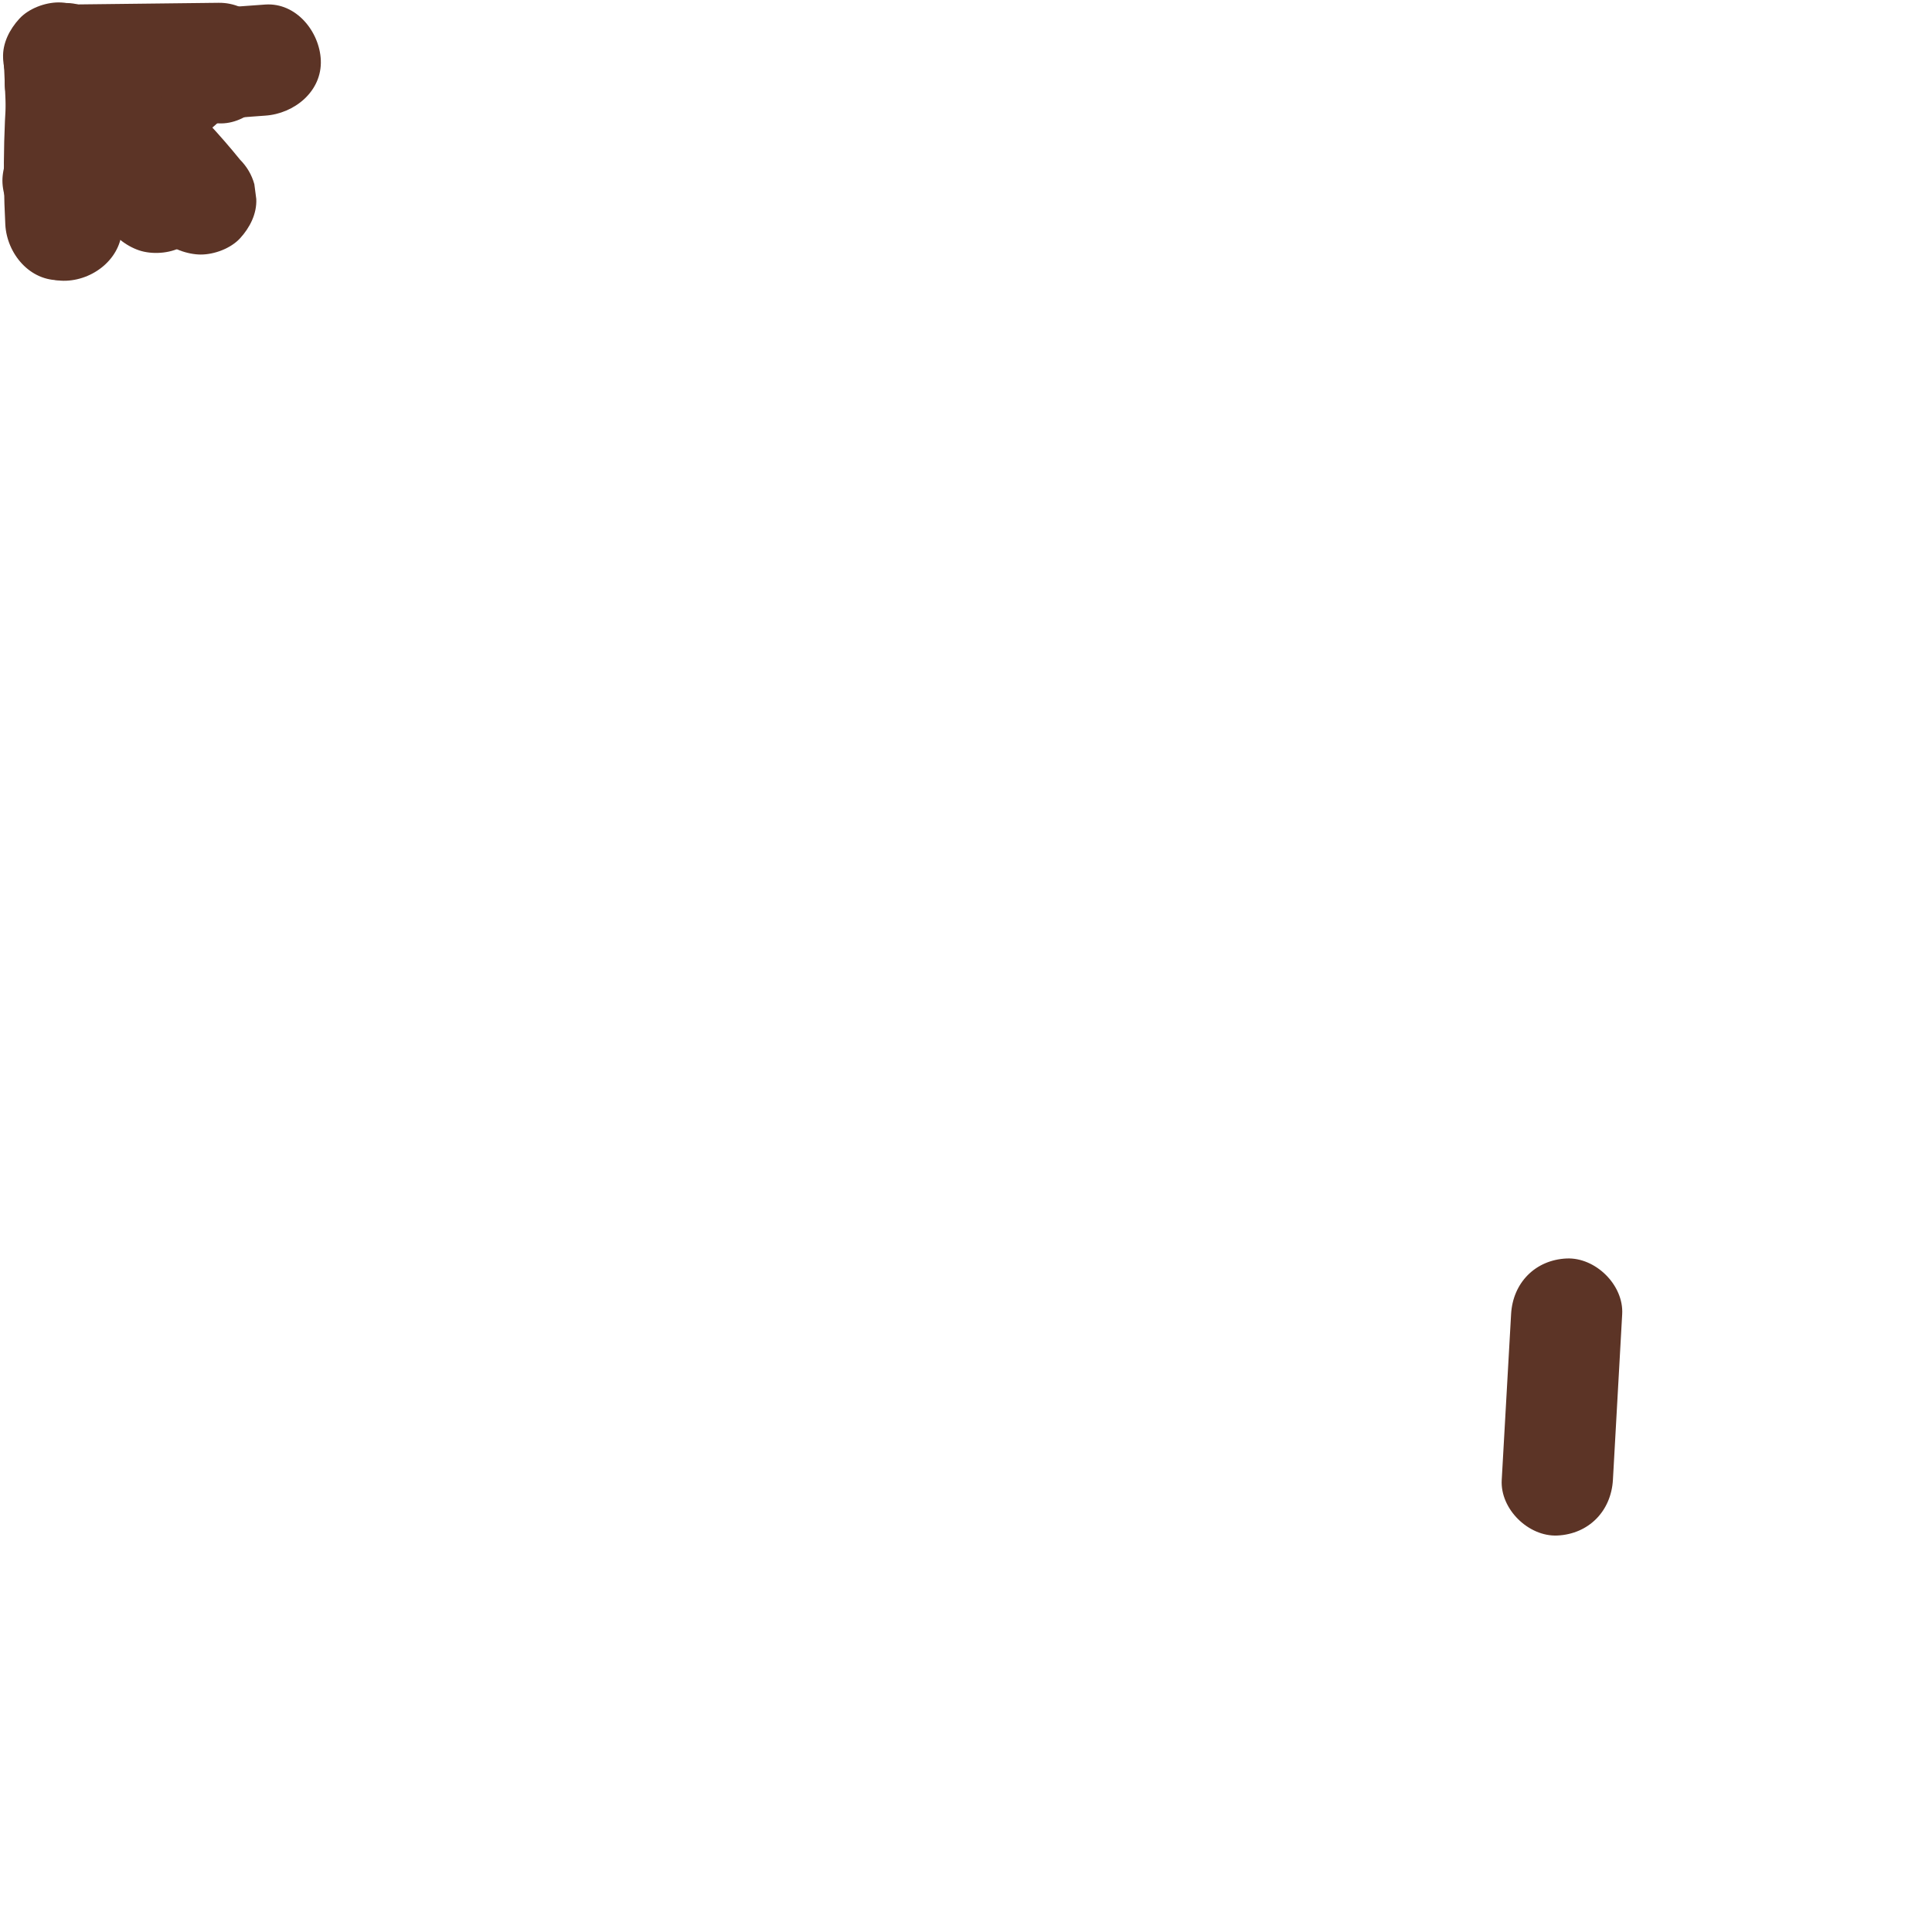 <svg xmlns="http://www.w3.org/2000/svg" xmlns:xlink="http://www.w3.org/1999/xlink" preserveAspectRatio="xMidYMid meet" width="200" height="200" viewBox="0 0 200 200" style="width:100%;height:100%"><defs><animate repeatCount="indefinite" dur="10s" begin="0s" xlink:href="#_R_G_L_10_G" fill="freeze" attributeName="opacity" from="1" to="1" keyTimes="0;0.3;0.35;0.365;0.367;1" values="1;1;0;0;1;1" keySplines="0.167 0.167 0.833 0.833;0.167 0.167 0.833 0.833;0.167 0.167 0.833 0.833;0.167 0.167 0.833 0.833;0 0 0 0" calcMode="spline"/><animateMotion repeatCount="indefinite" dur="10s" begin="0s" xlink:href="#_R_G_L_10_G" fill="freeze" keyTimes="0;0.1;0.352;0.353;0.367;0.467;1" path="M56.6 57.1 C56.6,57.85 56.6,60.85 56.6,61.6 C56.6,61.6 56.6,61.6 56.6,61.6 C56.6,60.85 56.6,57.85 56.6,57.1 C56.6,57.1 56.6,57.1 56.6,57.1 C56.6,57.85 56.6,60.85 56.6,61.6 C56.6,61.6 56.6,61.6 56.6,61.6 " keyPoints="0;0.33;0.33;0.67;0.67;1;1" keySplines="0.6 0 0.4 1;0.6 0.6 0.4 0.4;0.6 0 0.4 1;0.6 0.6 0.4 0.4;0.6 0 0.4 1;0 0 0 0" calcMode="spline"/><animateTransform repeatCount="indefinite" dur="10s" begin="0s" xlink:href="#_R_G_L_10_G" fill="freeze" attributeName="transform" from="-6.506 -14.728" to="-6.506 -14.728" type="translate" additive="sum" keyTimes="0;1" values="-6.506 -14.728;-6.506 -14.728" keySplines="0 0 1 1" calcMode="spline"/><animate repeatCount="indefinite" dur="10s" begin="0s" xlink:href="#_R_G_L_9_G" fill="freeze" attributeName="opacity" from="1" to="1" keyTimes="0;0.3;0.35;0.365;0.367;1" values="1;1;0;0;1;1" keySplines="0.167 0.167 0.833 0.833;0.167 0.167 0.833 0.833;0.167 0.167 0.833 0.833;0.167 0.167 0.833 0.833;0 0 0 0" calcMode="spline"/><animateMotion repeatCount="indefinite" dur="10s" begin="0s" xlink:href="#_R_G_L_9_G" fill="freeze" keyTimes="0;0.1;0.352;0.353;0.367;0.467;1" path="M40.81 95.52 C41.97,94.27 46.64,89.27 47.81,88.02 C47.81,88.02 47.81,88.02 47.81,88.02 C46.64,89.27 41.97,94.27 40.81,95.52 C40.81,95.52 40.81,95.52 40.81,95.52 C41.97,94.27 46.64,89.27 47.81,88.02 C47.81,88.02 47.81,88.02 47.81,88.02 " keyPoints="0;0.33;0.33;0.67;0.67;1;1" keySplines="0.6 0 0.4 1;0.6 0.6 0.4 0.4;0.6 0 0.4 1;0.6 0.6 0.4 0.4;0.6 0 0.4 1;0 0 0 0" calcMode="spline"/><animateTransform repeatCount="indefinite" dur="10s" begin="0s" xlink:href="#_R_G_L_9_G" fill="freeze" attributeName="transform" from="-13.703 -13.005" to="-13.703 -13.005" type="translate" additive="sum" keyTimes="0;1" values="-13.703 -13.005;-13.703 -13.005" keySplines="0 0 1 1" calcMode="spline"/><animate repeatCount="indefinite" dur="10s" begin="0s" xlink:href="#_R_G_L_8_G" fill="freeze" attributeName="opacity" from="1" to="1" keyTimes="0;0.3;0.35;0.365;0.367;1" values="1;1;0;0;1;1" keySplines="0.167 0.167 0.833 0.833;0.167 0.167 0.833 0.833;0.167 0.167 0.833 0.833;0.167 0.167 0.833 0.833;0 0 0 0" calcMode="spline"/><animateMotion repeatCount="indefinite" dur="10s" begin="0s" xlink:href="#_R_G_L_8_G" fill="freeze" keyTimes="0;0.05;0.15;0.352;0.353;0.417;0.517;1" path="M59.78 153.17 C59.78,153.17 59.78,153.17 59.78,153.17 C61.19,153.17 66.87,153.17 68.29,153.17 C68.29,153.17 68.29,153.17 68.29,153.17 C66.87,153.17 61.19,153.17 59.78,153.17 C59.78,153.17 59.78,153.17 59.78,153.17 C61.19,153.17 66.87,153.17 68.29,153.17 C68.29,153.17 68.29,153.17 68.29,153.17 " keyPoints="0;0;0.33;0.33;0.67;0.67;1;1" keySplines="0.6 0 0.4 1;0.6 0 0.4 1;0.167 0.167 0.4 0.4;0.167 0 0.833 1;0.6 0.6 0.833 0.833;0.6 0 0.4 1;0 0 0 0" calcMode="spline"/><animateTransform repeatCount="indefinite" dur="10s" begin="0s" xlink:href="#_R_G_L_8_G" fill="freeze" attributeName="transform" from="-14.389 -6.139" to="-14.389 -6.139" type="translate" additive="sum" keyTimes="0;1" values="-14.389 -6.139;-14.389 -6.139" keySplines="0 0 1 1" calcMode="spline"/><animate repeatCount="indefinite" dur="10s" begin="0s" xlink:href="#_R_G_L_7_G" fill="freeze" attributeName="opacity" from="1" to="1" keyTimes="0;0.3;0.35;0.365;0.367;1" values="1;1;0;0;1;1" keySplines="0.167 0.167 0.833 0.833;0.167 0.167 0.833 0.833;0.167 0.167 0.833 0.833;0.167 0.167 0.833 0.833;0 0 0 0" calcMode="spline"/><animateMotion repeatCount="indefinite" dur="10s" begin="0s" xlink:href="#_R_G_L_7_G" fill="freeze" keyTimes="0;0.05;0.15;0.352;0.353;0.417;0.517;1" path="M83.02 114.02 C83.02,114.02 83.02,114.02 83.02,114.02 C83.02,117.52 83.02,131.5 83.02,135 C83.02,135 83.02,135 83.02,135 C83.02,131.5 83.02,117.52 83.02,114.02 C83.02,114.02 83.02,114.02 83.02,114.02 C83.02,117.52 83.02,131.5 83.02,135 C83.02,135 83.02,135 83.02,135 " keyPoints="0;0;0.33;0.33;0.67;0.67;1;1" keySplines="0.6 0 0.4 1;0.6 0 0.4 1;0.167 0.167 0.4 0.4;0.167 0 0.833 1;0.6 0.6 0.833 0.833;0.6 0 0.4 1;0 0 0 0" calcMode="spline"/><animateTransform repeatCount="indefinite" dur="10s" begin="0s" xlink:href="#_R_G_L_7_G" fill="freeze" attributeName="transform" from="-6.444 -14.699" to="-6.444 -14.699" type="translate" additive="sum" keyTimes="0;1" values="-6.444 -14.699;-6.444 -14.699" keySplines="0 0 1 1" calcMode="spline"/><animate repeatCount="indefinite" dur="10s" begin="0s" xlink:href="#_R_G_L_6_G" fill="freeze" attributeName="opacity" from="1" to="1" keyTimes="0;0.3;0.35;0.365;0.367;1" values="1;1;0;0;1;1" keySplines="0.167 0.167 0.833 0.833;0.167 0.167 0.833 0.833;0.167 0.167 0.833 0.833;0.167 0.167 0.833 0.833;0 0 0 0" calcMode="spline"/><animateMotion repeatCount="indefinite" dur="10s" begin="0s" xlink:href="#_R_G_L_6_G" fill="freeze" keyTimes="0;0.1;0.2;0.352;0.353;0.467;0.567;1" path="M92.06 71.72 C92.06,71.72 92.06,71.72 92.06,71.72 C91.86,70.71 91.05,66.65 90.84,65.64 C90.84,65.64 90.84,65.64 90.84,65.64 C91.05,66.65 91.86,70.71 92.06,71.72 C92.06,71.72 92.06,71.72 92.06,71.72 C91.86,70.71 91.05,66.65 90.84,65.64 C90.84,65.64 90.84,65.64 90.84,65.64 " keyPoints="0;0;0.33;0.33;0.67;0.67;1;1" keySplines="0.6 0 0.4 1;0.6 0 0.4 1;0.167 0.167 0.4 0.4;0.167 0 0.833 1;0.6 0.6 0.833 0.833;0.6 0 0.4 1;0 0 0 0" calcMode="spline"/><animateTransform repeatCount="indefinite" dur="10s" begin="0s" xlink:href="#_R_G_L_6_G" fill="freeze" attributeName="transform" from="-13.426 -13.299" to="-13.426 -13.299" type="translate" additive="sum" keyTimes="0;1" values="-13.426 -13.299;-13.426 -13.299" keySplines="0 0 1 1" calcMode="spline"/><animate repeatCount="indefinite" dur="10s" begin="0s" xlink:href="#_R_G_L_5_G" fill="freeze" attributeName="opacity" from="1" to="1" keyTimes="0;0.3;0.35;0.365;0.367;1" values="1;1;0;0;1;1" keySplines="0.167 0.167 0.833 0.833;0.167 0.167 0.833 0.833;0.167 0.167 0.833 0.833;0.167 0.167 0.833 0.833;0 0 0 0" calcMode="spline"/><animateMotion repeatCount="indefinite" dur="10s" begin="0s" xlink:href="#_R_G_L_5_G" fill="freeze" keyTimes="0;0.1;0.2;0.352;0.353;0.467;0.567;1" path="M126.84 51.19 C126.84,51.19 126.84,51.19 126.84,51.19 C124.91,53.82 117.21,64.36 115.28,67 C115.28,67 115.28,67 115.28,67 C117.21,64.36 124.91,53.82 126.84,51.19 C126.84,51.19 126.84,51.19 126.84,51.19 C124.91,53.82 117.21,64.36 115.28,67 C115.28,67 115.28,67 115.28,67 " keyPoints="0;0;0.33;0.33;0.67;0.67;1;1" keySplines="0.6 0 0.4 1;0.6 0 0.4 1;0.167 0.167 0.4 0.4;0.167 0 0.833 1;0.6 0.6 0.833 0.833;0.6 0 0.4 1;0 0 0 0" calcMode="spline"/><animateTransform repeatCount="indefinite" dur="10s" begin="0s" xlink:href="#_R_G_L_5_G" fill="freeze" attributeName="transform" from="-12.736 -12.38" to="-12.736 -12.38" type="translate" additive="sum" keyTimes="0;1" values="-12.736 -12.38;-12.736 -12.38" keySplines="0 0 1 1" calcMode="spline"/><animate repeatCount="indefinite" dur="10s" begin="0s" xlink:href="#_R_G_L_4_G" fill="freeze" attributeName="opacity" from="1" to="1" keyTimes="0;0.3;0.35;0.365;0.367;1" values="1;1;0;0;1;1" keySplines="0.167 0.167 0.833 0.833;0.167 0.167 0.833 0.833;0.167 0.167 0.833 0.833;0.167 0.167 0.833 0.833;0 0 0 0" calcMode="spline"/><animateMotion repeatCount="indefinite" dur="10s" begin="0s" xlink:href="#_R_G_L_4_G" fill="freeze" keyTimes="0;0.15;0.25;0.352;0.353;0.517;0.617;1" path="M151.09 42.36 C151.09,42.36 151.09,42.36 151.09,42.36 C152.71,45.86 159.2,59.85 160.82,63.35 C160.82,63.35 160.82,63.35 160.82,63.35 C159.2,59.85 152.71,45.86 151.09,42.36 C151.09,42.36 151.09,42.36 151.09,42.36 C152.71,45.86 159.2,59.85 160.82,63.35 C160.82,63.35 160.82,63.35 160.82,63.35 " keyPoints="0;0;0.33;0.33;0.67;0.67;1;1" keySplines="0.6 0 0.4 1;0.6 0 0.4 1;0.167 0.167 0.4 0.4;0.167 0 0.833 1;0.6 0.6 0.833 0.833;0.6 0 0.4 1;0 0 0 0" calcMode="spline"/><animateTransform repeatCount="indefinite" dur="10s" begin="0s" xlink:href="#_R_G_L_4_G" fill="freeze" attributeName="transform" from="-11.803 -12.21" to="-11.803 -12.21" type="translate" additive="sum" keyTimes="0;1" values="-11.803 -12.21;-11.803 -12.21" keySplines="0 0 1 1" calcMode="spline"/><animate repeatCount="indefinite" dur="10s" begin="0s" xlink:href="#_R_G_L_3_G" fill="freeze" attributeName="opacity" from="1" to="1" keyTimes="0;0.3;0.35;0.365;0.367;1" values="1;1;0;0;1;1" keySplines="0.167 0.167 0.833 0.833;0.167 0.167 0.833 0.833;0.167 0.167 0.833 0.833;0.167 0.167 0.833 0.833;0 0 0 0" calcMode="spline"/><animateMotion repeatCount="indefinite" dur="10s" begin="0s" xlink:href="#_R_G_L_3_G" fill="freeze" keyTimes="0;0.15;0.25;0.352;0.353;0.517;0.617;1" path="M120.36 92.02 C120.36,92.02 120.36,92.02 120.36,92.02 C126.29,90.14 150.01,82.64 155.94,80.77 C155.94,80.77 155.94,80.77 155.94,80.77 C150.01,82.64 126.29,90.14 120.36,92.02 C120.36,92.02 120.36,92.02 120.36,92.02 C126.29,90.14 150.01,82.64 155.94,80.77 C155.94,80.77 155.94,80.77 155.94,80.77 " keyPoints="0;0;0.33;0.33;0.67;0.67;1;1" keySplines="0.6 0 0.4 1;0.6 0 0.4 1;0.167 0.167 0.4 0.4;0.167 0 0.833 1;0.6 0.6 0.833 0.833;0.6 0 0.4 1;0 0 0 0" calcMode="spline"/><animateTransform repeatCount="indefinite" dur="10s" begin="0s" xlink:href="#_R_G_L_3_G" fill="freeze" attributeName="transform" from="-14.378 -6.59" to="-14.378 -6.59" type="translate" additive="sum" keyTimes="0;1" values="-14.378 -6.59;-14.378 -6.59" keySplines="0 0 1 1" calcMode="spline"/><animate repeatCount="indefinite" dur="10s" begin="0s" xlink:href="#_R_G_L_2_G" fill="freeze" attributeName="opacity" from="1" to="1" keyTimes="0;0.3;0.35;0.365;0.367;1" values="1;1;0;0;1;1" keySplines="0.167 0.167 0.833 0.833;0.167 0.167 0.833 0.833;0.167 0.167 0.833 0.833;0.167 0.167 0.833 0.833;0 0 0 0" calcMode="spline"/><animate repeatCount="indefinite" dur="10s" begin="0s" xlink:href="#_R_G_L_1_G" fill="freeze" attributeName="opacity" from="1" to="1" keyTimes="0;0.3;0.35;0.365;0.367;1" values="1;1;0;0;1;1" keySplines="0.167 0.167 0.833 0.833;0.167 0.167 0.833 0.833;0.167 0.167 0.833 0.833;0.167 0.167 0.833 0.833;0 0 0 0" calcMode="spline"/><animateMotion repeatCount="indefinite" dur="10s" begin="0s" xlink:href="#_R_G_L_1_G" fill="freeze" keyTimes="0;0.2;0.3;0.352;0.353;0.567;0.667;1" path="M155.66 119.31 C155.66,119.31 155.66,119.31 155.66,119.31 C154.5,120.93 149.83,127.42 148.67,129.04 C148.67,129.04 148.67,129.04 148.67,129.04 C149.83,127.42 154.5,120.93 155.66,119.31 C155.66,119.31 155.66,119.31 155.66,119.31 C154.5,120.93 149.83,127.42 148.67,129.04 C148.67,129.04 148.67,129.04 148.67,129.04 " keyPoints="0;0;0.33;0.33;0.67;0.67;1;1" keySplines="0.6 0 0.4 1;0.6 0 0.4 1;0.167 0.167 0.4 0.4;0.167 0 0.833 1;0.6 0.6 0.833 0.833;0.6 0 0.4 1;0 0 0 0" calcMode="spline"/><animateTransform repeatCount="indefinite" dur="10s" begin="0s" xlink:href="#_R_G_L_1_G" fill="freeze" attributeName="transform" from="-11.682" to="-11.682" type="rotate" additive="sum" keyTimes="0;1" values="-11.682;-11.682" keySplines="0 0 1 1" calcMode="spline"/><animateTransform repeatCount="indefinite" dur="10s" begin="0s" xlink:href="#_R_G_L_1_G" fill="freeze" attributeName="transform" from="1 1" to="1 1" type="scale" additive="sum" keyTimes="0;1" values="1 1;1 1" keySplines="0 0 1 1" calcMode="spline"/><animateTransform repeatCount="indefinite" dur="10s" begin="0s" xlink:href="#_R_G_L_1_G" fill="freeze" attributeName="transform" from="-16.802 -7.27" to="-16.802 -7.27" type="translate" additive="sum" keyTimes="0;1" values="-16.802 -7.27;-16.802 -7.27" keySplines="0 0 1 1" calcMode="spline"/><animate repeatCount="indefinite" dur="10s" begin="0s" xlink:href="#_R_G_L_0_G" fill="freeze" attributeName="opacity" from="1" to="1" keyTimes="0;0.3;0.35;0.365;0.367;1" values="1;1;0;0;1;1" keySplines="0.167 0.167 0.833 0.833;0.167 0.167 0.833 0.833;0.167 0.167 0.833 0.833;0.167 0.167 0.833 0.833;0 0 0 0" calcMode="spline"/><animateMotion repeatCount="indefinite" dur="10s" begin="0s" xlink:href="#_R_G_L_0_G" fill="freeze" keyTimes="0;0.2;0.3;0.352;0.353;0.567;0.667;1" path="M122.84 157.22 C122.84,157.22 122.84,157.22 122.84,157.22 C126.59,156.01 141.6,151.14 145.35,149.93 C145.35,149.93 145.35,149.93 145.35,149.93 C141.6,151.14 126.59,156.01 122.84,157.22 C122.84,157.22 122.84,157.22 122.84,157.22 C126.59,156.01 141.6,151.14 145.35,149.93 C145.35,149.93 145.35,149.93 145.35,149.93 " keyPoints="0;0;0.33;0.33;0.67;0.67;1;1" keySplines="0.6 0 0.4 1;0.6 0 0.4 1;0.167 0.167 0.4 0.4;0.167 0 0.833 1;0.6 0.6 0.833 0.833;0.6 0 0.4 1;0 0 0 0" calcMode="spline"/><animateTransform repeatCount="indefinite" dur="10s" begin="0s" xlink:href="#_R_G_L_0_G" fill="freeze" attributeName="transform" from="-11.161 -13.308" to="-11.161 -13.308" type="translate" additive="sum" keyTimes="0;1" values="-11.161 -13.308;-11.161 -13.308" keySplines="0 0 1 1" calcMode="spline"/><animate attributeType="XML" attributeName="opacity" dur="10s" from="0" to="1" xlink:href="#time_group"/></defs><g id="_R_G"><g id="_R_G_L_10_G"><path id="_R_G_L_10_G_D_0_P_0" fill="#5c3426" fill-opacity="1" fill-rule="nonzero" d=" M0.39 6.15 C0.39,6.15 1.12,23.31 1.12,23.31 C1.25,26.31 3.67,29.21 6.87,29.06 C9.88,28.93 12.76,26.53 12.63,23.31 C12.63,23.31 11.89,6.15 11.89,6.15 C11.76,3.14 9.34,0.25 6.14,0.39 C3.13,0.53 0.25,2.93 0.39,6.15z "/></g><g id="_R_G_L_9_G"><path id="_R_G_L_9_G_D_0_P_0" fill="#5c3426" fill-opacity="1" fill-rule="nonzero" d=" M10.62 23.56 C15.49,19 20.44,14.53 25.47,10.14 C26.54,9.21 27.16,7.45 27.16,6.07 C27.16,4.66 26.53,2.97 25.47,2 C24.38,1 22.94,0.25 21.4,0.32 C19.82,0.39 18.53,0.96 17.34,2 C12.31,6.39 7.36,10.87 2.49,15.43 C0.29,17.49 0.25,21.51 2.49,23.56 C4.85,25.73 8.27,25.76 10.62,23.56z "/></g><g id="_R_G_L_8_G"><path id="_R_G_L_8_G_D_0_P_0" fill="#5c3426" fill-opacity="1" fill-rule="nonzero" d=" M6.14 11.99 C11.64,11.92 17.14,11.86 22.63,11.79 C25.64,11.76 28.53,9.17 28.39,6.04 C28.25,2.95 25.86,0.25 22.63,0.29 C17.14,0.35 11.64,0.42 6.14,0.48 C3.14,0.52 0.25,3.1 0.39,6.24 C0.53,9.32 2.92,12.03 6.14,11.99z "/></g><g id="_R_G_L_7_G"><path id="_R_G_L_7_G_D_0_P_0" fill="#5c3426" fill-opacity="1" fill-rule="nonzero" d=" M0.99 6.07 C0.4,11.78 0.25,17.52 0.55,23.25 C0.71,26.25 3.09,29.15 6.31,29 C9.29,28.87 12.23,26.47 12.06,23.25 C11.76,17.52 11.9,11.78 12.49,6.07 C12.64,4.69 11.75,2.94 10.81,2 C9.81,1 8.18,0.25 6.74,0.32 C5.26,0.38 3.71,0.87 2.67,2 C1.58,3.19 1.16,4.47 0.99,6.07z "/></g><g id="_R_G_L_6_G"><path id="_R_G_L_6_G_D_0_P_0" fill="#5c3426" fill-opacity="1" fill-rule="nonzero" d=" M2.5 10.65 C4.83,13.05 7.49,15.09 9.93,17.37 C12.36,19.64 14.62,22.08 16.71,24.67 C17.59,25.74 19.46,26.35 20.78,26.35 C22.19,26.35 23.88,25.72 24.85,24.67 C25.86,23.57 26.6,22.13 26.53,20.6 C26.47,20.09 26.4,19.58 26.33,19.07 C26.06,18.09 25.56,17.25 24.85,16.53 C22.76,13.95 20.49,11.51 18.06,9.24 C15.62,6.96 12.97,4.91 10.63,2.52 C8.53,0.36 4.58,0.25 2.5,2.52 C0.37,4.84 0.25,8.35 2.5,10.65z "/></g><g id="_R_G_L_5_G"><path id="_R_G_L_5_G_D_0_P_0" fill="#5c3426" fill-opacity="1" fill-rule="nonzero" d=" M15.4 2.53 C11.15,6.82 6.65,10.85 1.94,14.62 C0.86,15.48 0.25,17.38 0.25,18.69 C0.25,20.1 0.88,21.79 1.94,22.76 C3.03,23.76 4.47,24.51 6,24.44 C6.51,24.37 7.02,24.31 7.53,24.24 C8.51,23.96 9.35,23.47 10.07,22.76 C14.79,18.99 19.28,14.95 23.54,10.67 C24.58,9.62 25.22,8.08 25.22,6.6 C25.22,5.19 24.6,3.5 23.54,2.53 C21.25,0.43 17.67,0.25 15.4,2.53z "/></g><g id="_R_G_L_4_G"><path id="_R_G_L_4_G_D_0_P_0" fill="#5c3426" fill-opacity="1" fill-rule="nonzero" d=" M2 10.07 C6.12,13.93 9.95,18.08 13.47,22.49 C14.33,23.56 16.23,24.17 17.54,24.17 C18.95,24.17 20.63,23.54 21.6,22.49 C22.61,21.39 23.36,19.95 23.29,18.42 C23.22,17.91 23.15,17.4 23.08,16.89 C22.81,15.91 22.32,15.07 21.6,14.35 C18.09,9.94 14.25,5.79 10.14,1.94 C9.04,0.91 7.59,0.25 6.07,0.25 C4.66,0.25 2.97,0.88 2,1.94 C1,3.03 0.25,4.47 0.32,6 C0.38,7.5 0.88,9.02 2,10.07z "/></g><g id="_R_G_L_3_G"><path id="_R_G_L_3_G_D_0_P_0" fill="#5c3426" fill-opacity="1" fill-rule="nonzero" d=" M6.14 11.91 C6.14,11.91 22.62,12.77 22.62,12.77 C25.63,12.93 28.51,10.02 28.37,7.02 C28.23,3.77 25.84,1.43 22.62,1.27 C22.62,1.27 6.14,0.41 6.14,0.41 C3.13,0.25 0.25,3.16 0.38,6.16 C0.53,9.41 2.91,11.75 6.14,11.91z "/></g><g id="_R_G_L_2_G" transform=" translate(161.694, 144.618) translate(-6.656, -14.721)"><path id="_R_G_L_2_G_D_0_P_0" fill="#5c3426" fill-opacity="1" fill-rule="nonzero" d=" M1.39 6.14 C1.06,11.86 0.74,17.58 0.42,23.31 C0.25,26.32 3.19,29.19 6.17,29.06 C9.43,28.91 11.74,26.53 11.93,23.31 C12.25,17.58 12.57,11.86 12.89,6.14 C13.06,3.13 10.13,0.25 7.14,0.38 C3.88,0.53 1.57,2.91 1.39,6.14z "/></g><g id="_R_G_L_1_G"><path id="_R_G_L_1_G_D_0_P_0" fill="#5c3426" fill-opacity="1" fill-rule="nonzero" d=" M7.77 14.05 C8.67,13.92 9.57,13.79 10.47,13.66 C10.67,13.64 10.88,13.61 11.09,13.58 C10.32,13.68 10.15,13.7 10.6,13.65 C11.01,13.59 11.43,13.54 11.84,13.48 C13.57,13.26 15.3,13.06 17.04,12.88 C20.5,12.51 23.98,12.21 27.46,11.97 C30.45,11.77 33.35,9.47 33.21,6.22 C33.08,3.28 30.67,0.25 27.46,0.47 C19.84,0.98 12.26,1.84 4.72,2.96 C3.39,3.15 1.92,4.5 1.28,5.6 C0.55,6.83 0.25,8.65 0.7,10.03 C1.15,11.42 2.01,12.77 3.34,13.47 C4.8,14.24 6.15,14.29 7.77,14.05z "/></g><g id="_R_G_L_0_G"><path id="_R_G_L_0_G_D_0_P_0" fill="#5c3426" fill-opacity="1" fill-rule="nonzero" d=" M2.46 10.63 C3.74,11.98 4.95,13.39 6.09,14.86 C5.79,14.47 5.49,14.08 5.19,13.69 C7.51,16.7 9.52,19.93 11.2,23.34 C11.81,24.58 13.34,25.63 14.64,25.99 C16.02,26.37 17.85,26.2 19.07,25.41 C20.3,24.62 21.38,23.44 21.71,21.97 C22.07,20.4 21.85,18.99 21.13,17.54 C18.43,12.03 14.81,6.95 10.6,2.5 C8.52,0.31 4.52,0.25 2.46,2.5 C0.3,4.84 0.25,8.29 2.46,10.63z "/></g></g><g id="time_group"/></svg>